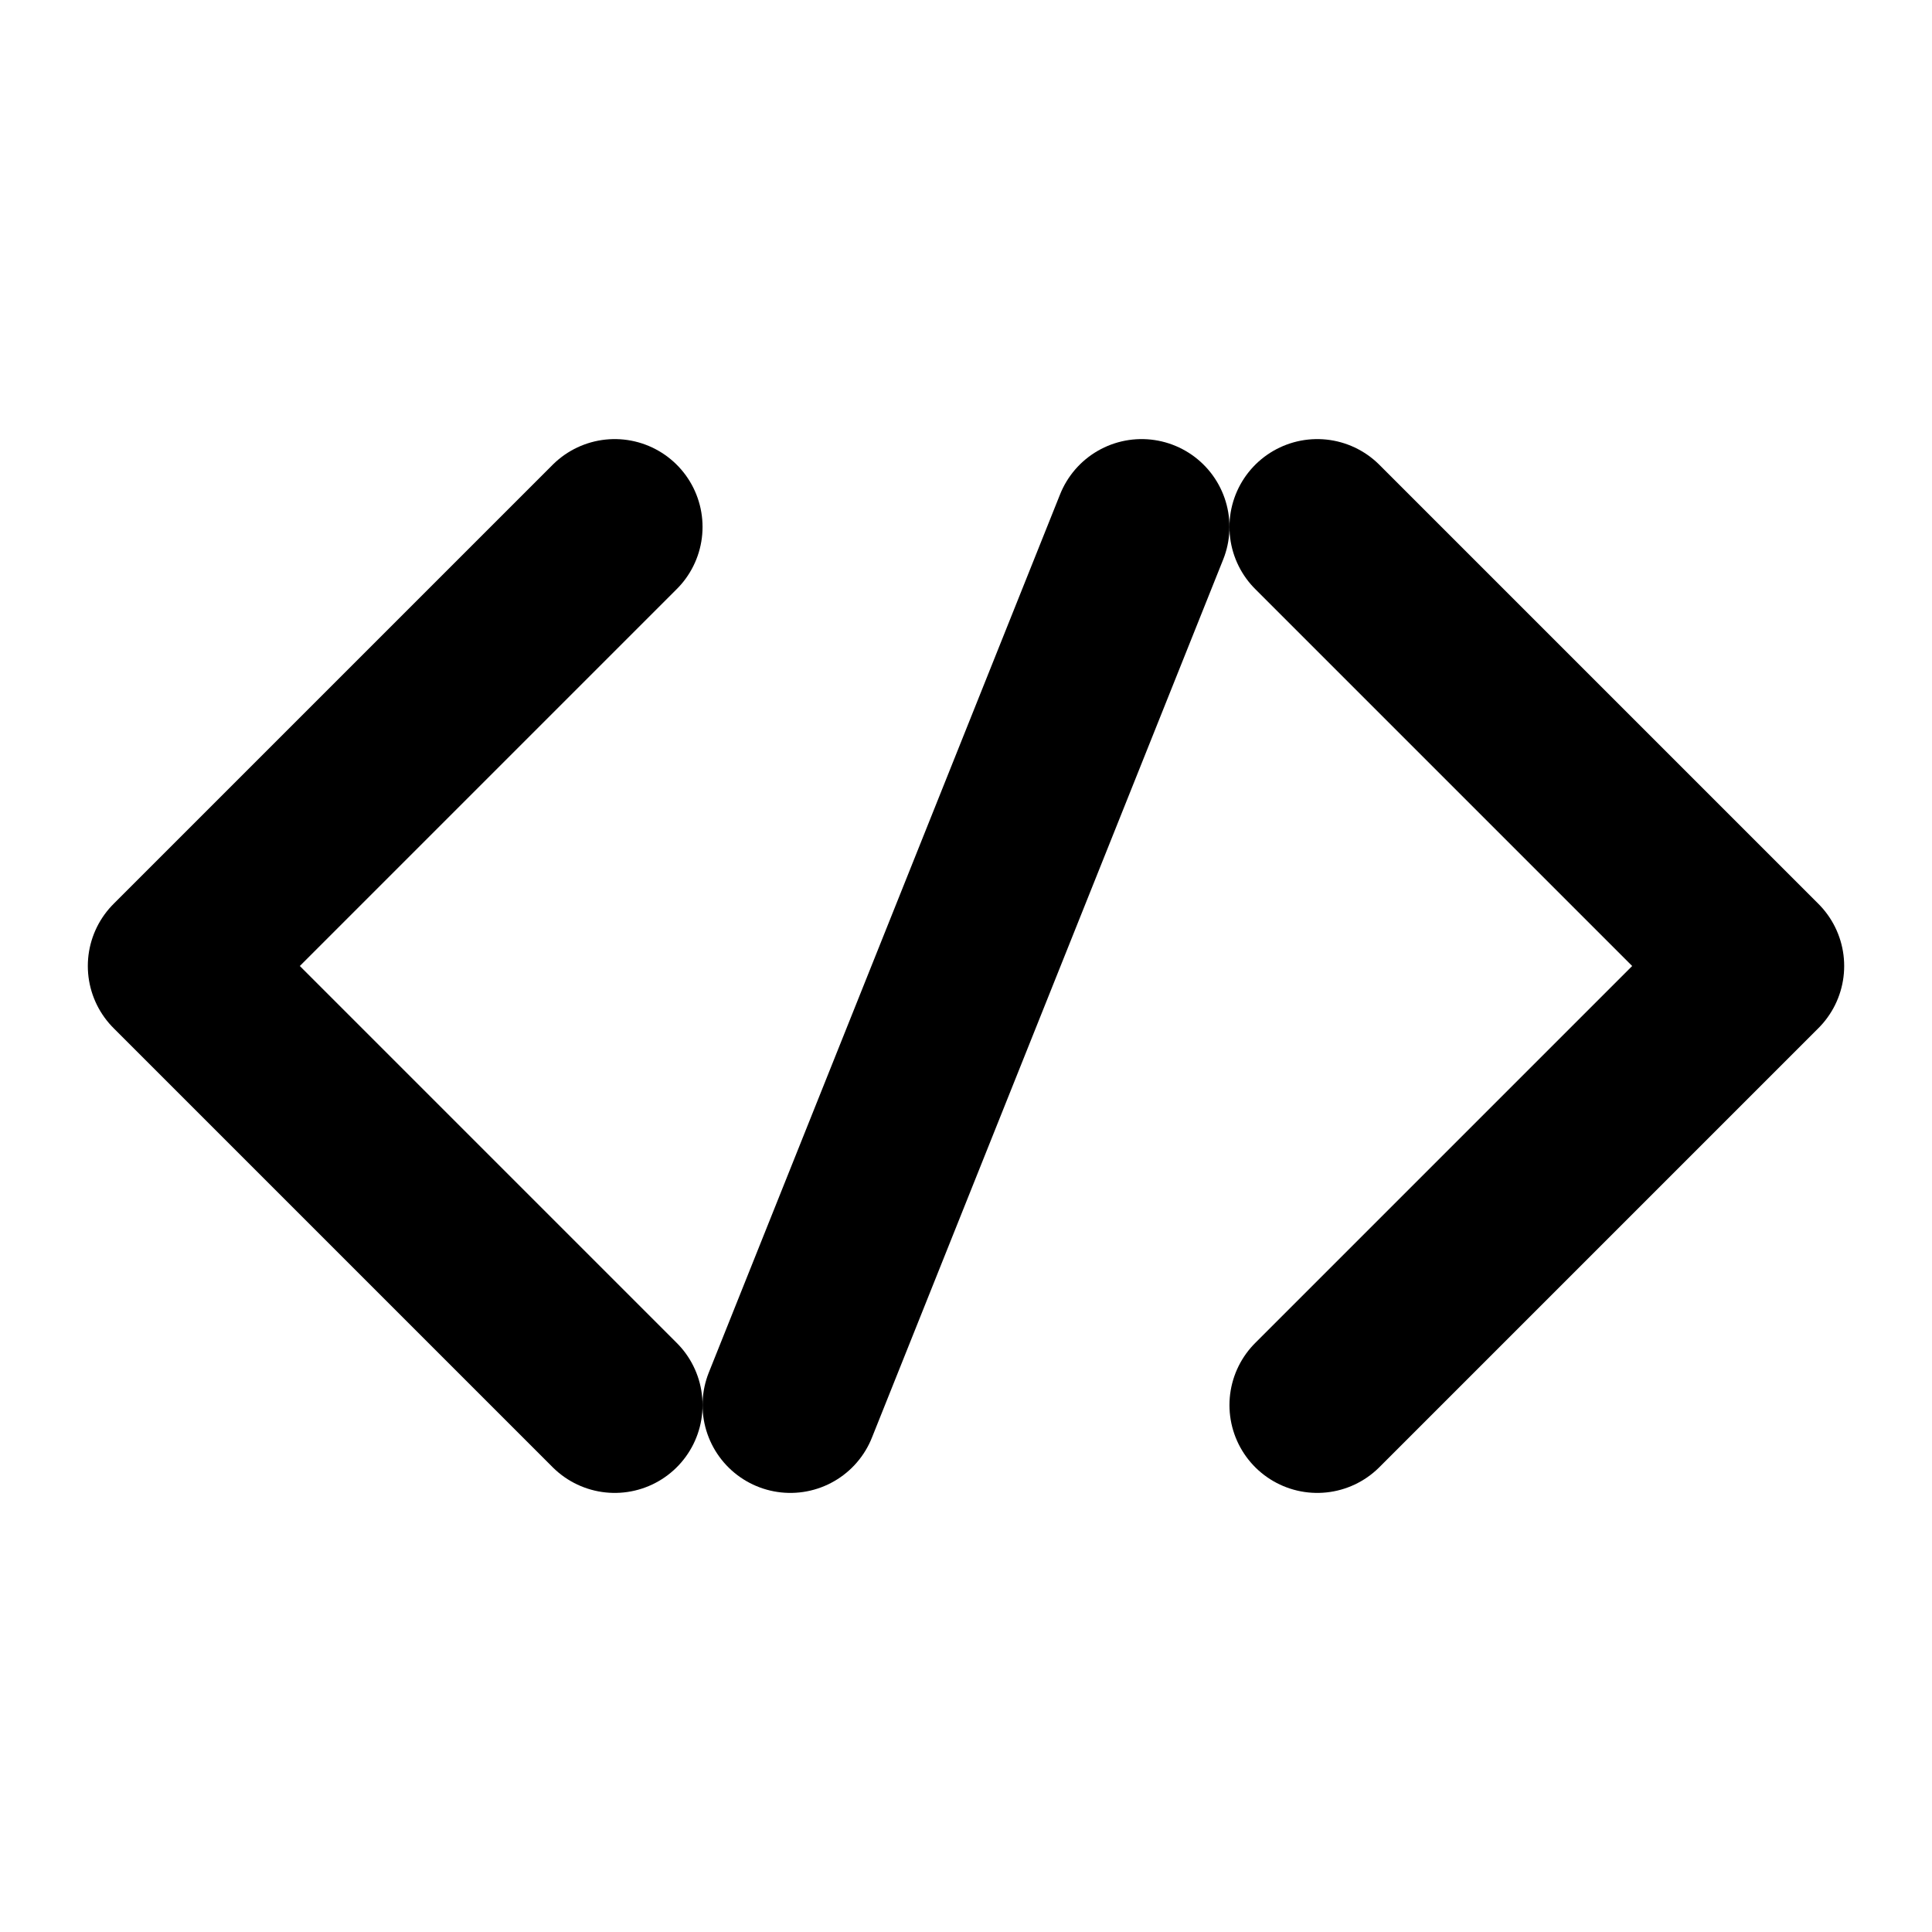 <svg xmlns="http://www.w3.org/2000/svg" width="22" height="22" viewBox="0 0 22 22"><defs><style>.cls-1,.cls-2{fill:none;}.cls-2{stroke:#000;stroke-linecap:round;stroke-linejoin:round;stroke-width:2px;}</style></defs><title>Interface-012-22x22</title><g id="Layer_2" data-name="Layer 2"><g id="Слой_1" data-name="Слой 1"><rect class="cls-1" width="22" height="22"/><polyline class="cls-2" points="7 6 2 11 7 16"/><polyline class="cls-2" points="15 6 20 11 15 16"/><line class="cls-2" x1="13" y1="6" x2="9" y2="16"/></g></g></svg>